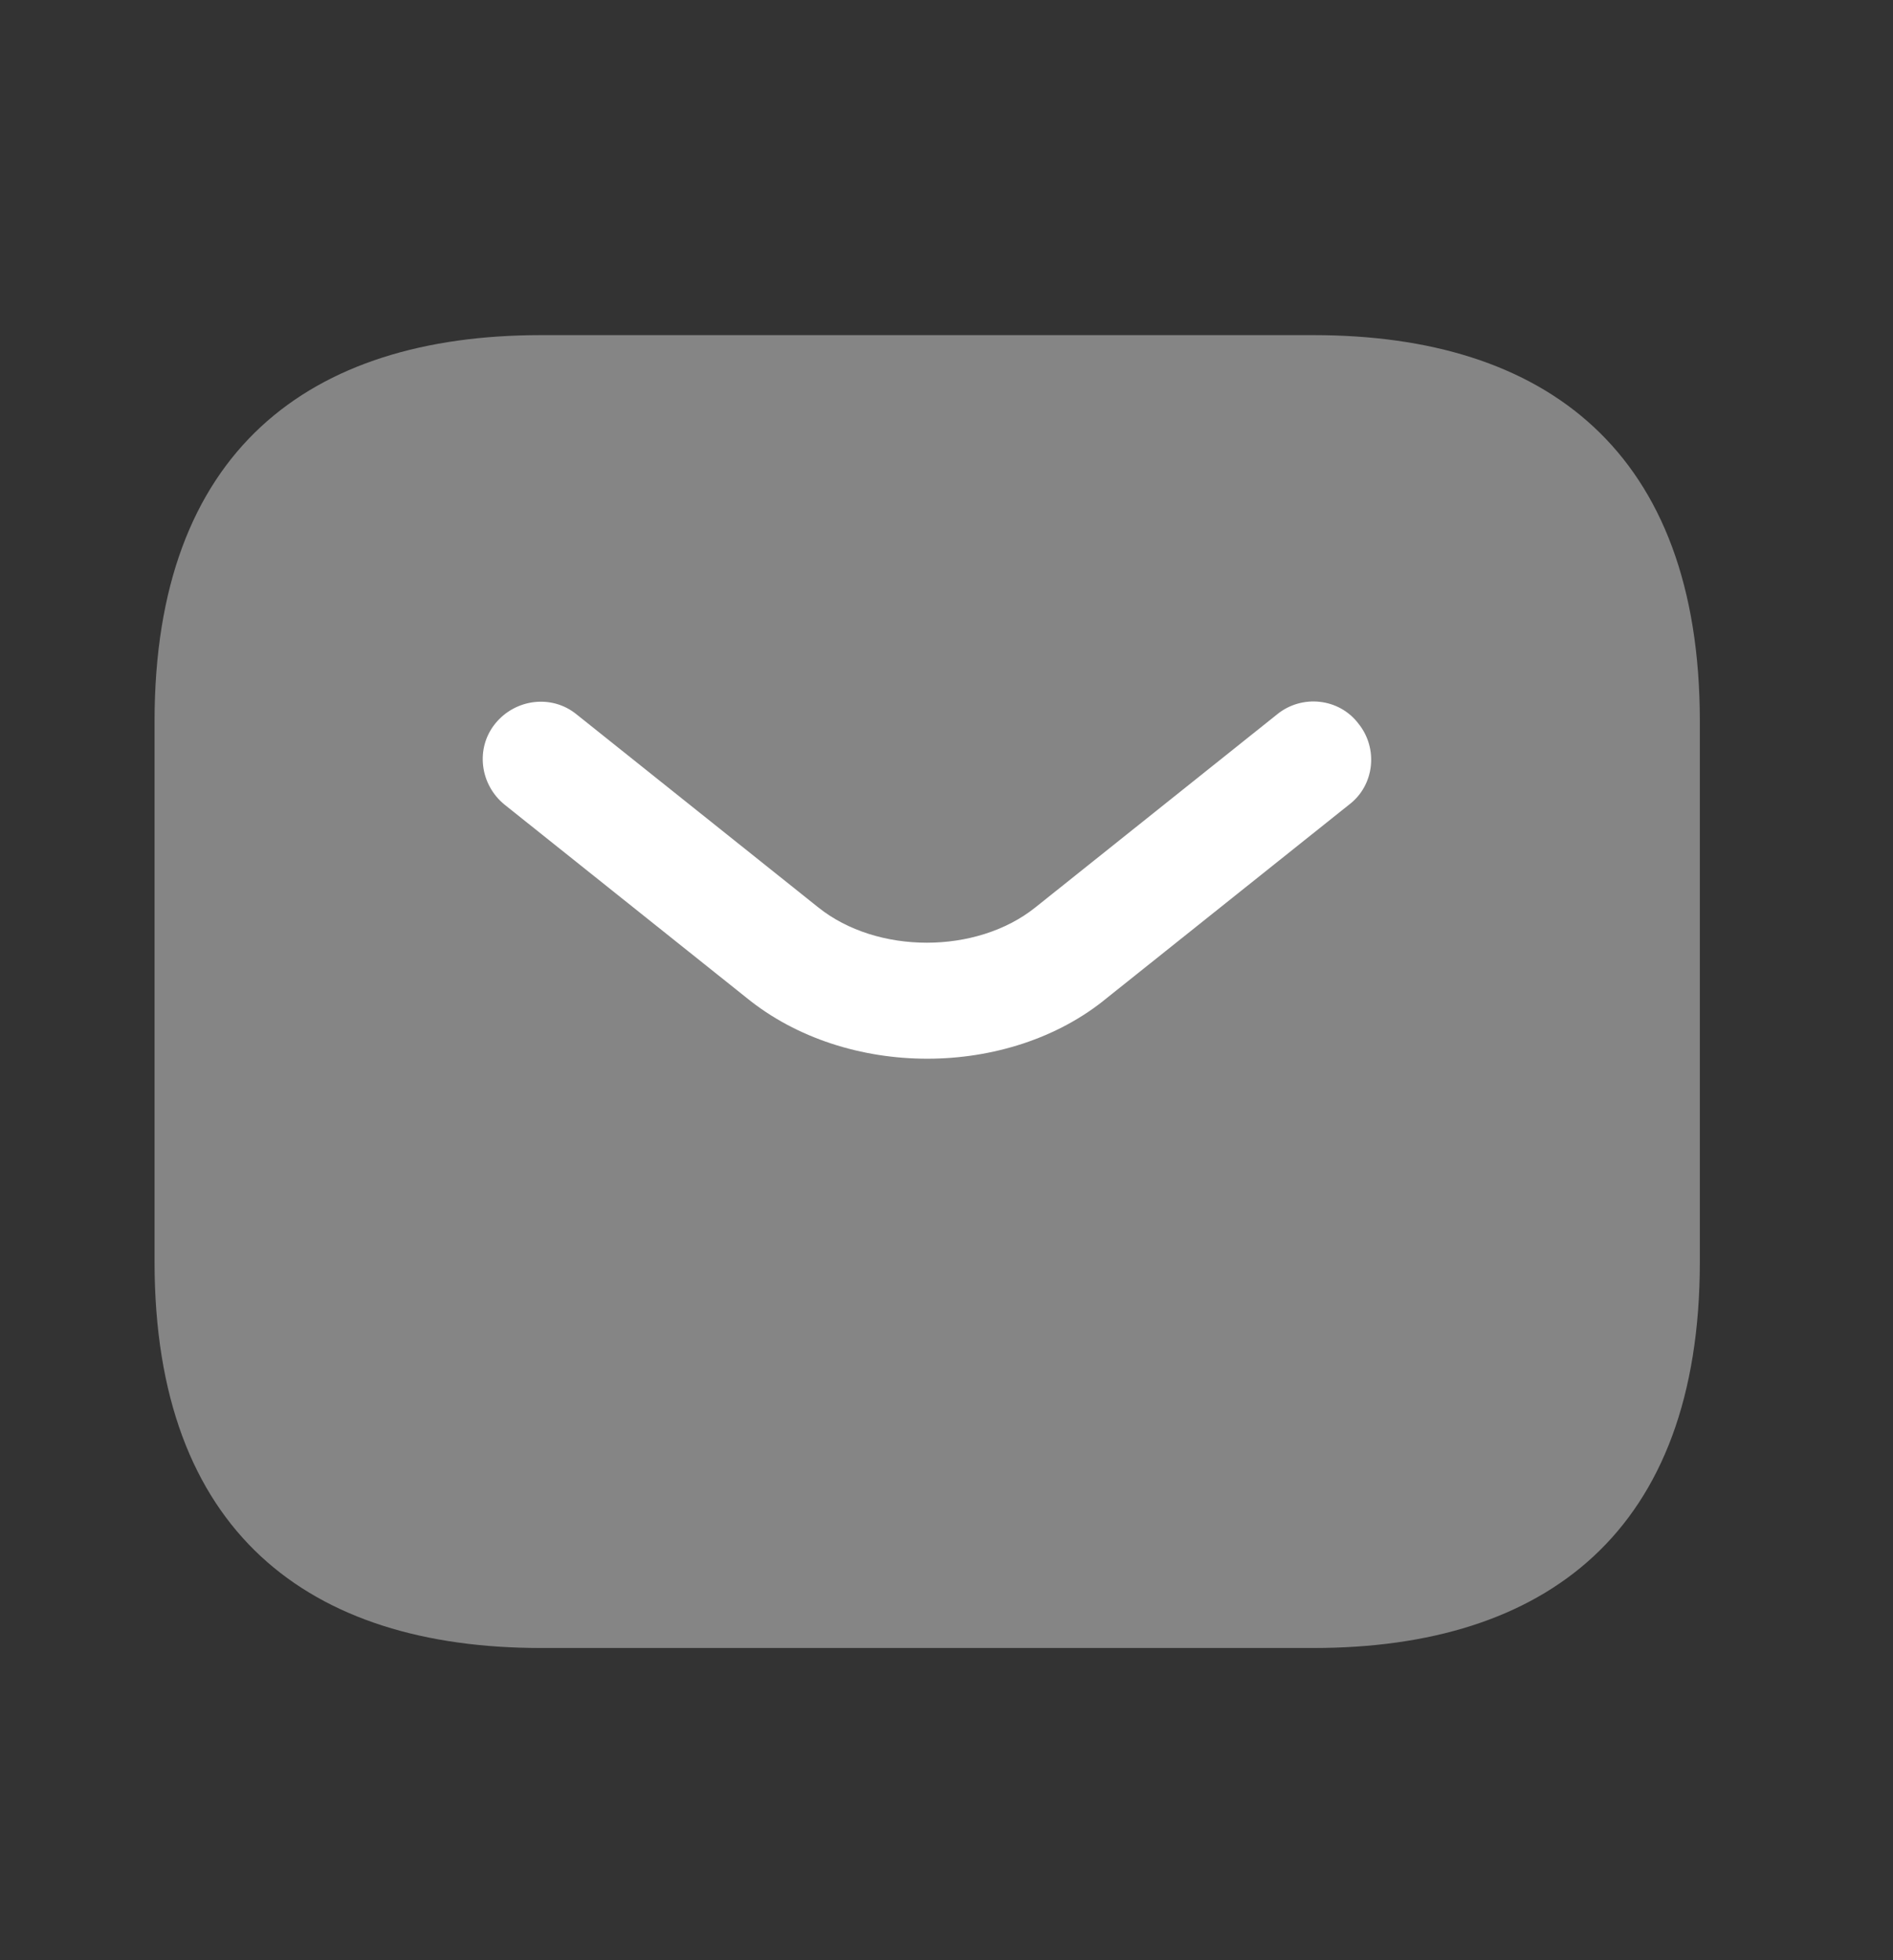 <svg width="28" height="29" viewBox="0 0 28 29" fill="none" xmlns="http://www.w3.org/2000/svg">
<rect x="0" y="0" width="28" height="29" fill="#333333" stroke="none"/>
<path opacity="0.4" d="M19.429 24.381H8C4.572 24.381 2.286 22.667 2.286 18.668V10.671C2.286 6.672 4.572 4.958 8 4.958H19.429C22.858 4.958 25.143 6.672 25.143 10.671V18.668C25.143 22.667 22.858 24.381 19.429 24.381Z" fill="white"/>
<path d="M13.715 15.663C12.755 15.663 11.783 15.366 11.04 14.76L7.463 11.904C7.098 11.607 7.029 11.07 7.326 10.704C7.623 10.339 8.16 10.27 8.526 10.567L12.103 13.424C12.972 14.121 14.446 14.121 15.315 13.424L18.892 10.567C19.258 10.27 19.806 10.328 20.092 10.704C20.389 11.07 20.332 11.618 19.955 11.904L16.378 14.76C15.646 15.366 14.675 15.663 13.715 15.663Z" fill="white"/>
</svg>
